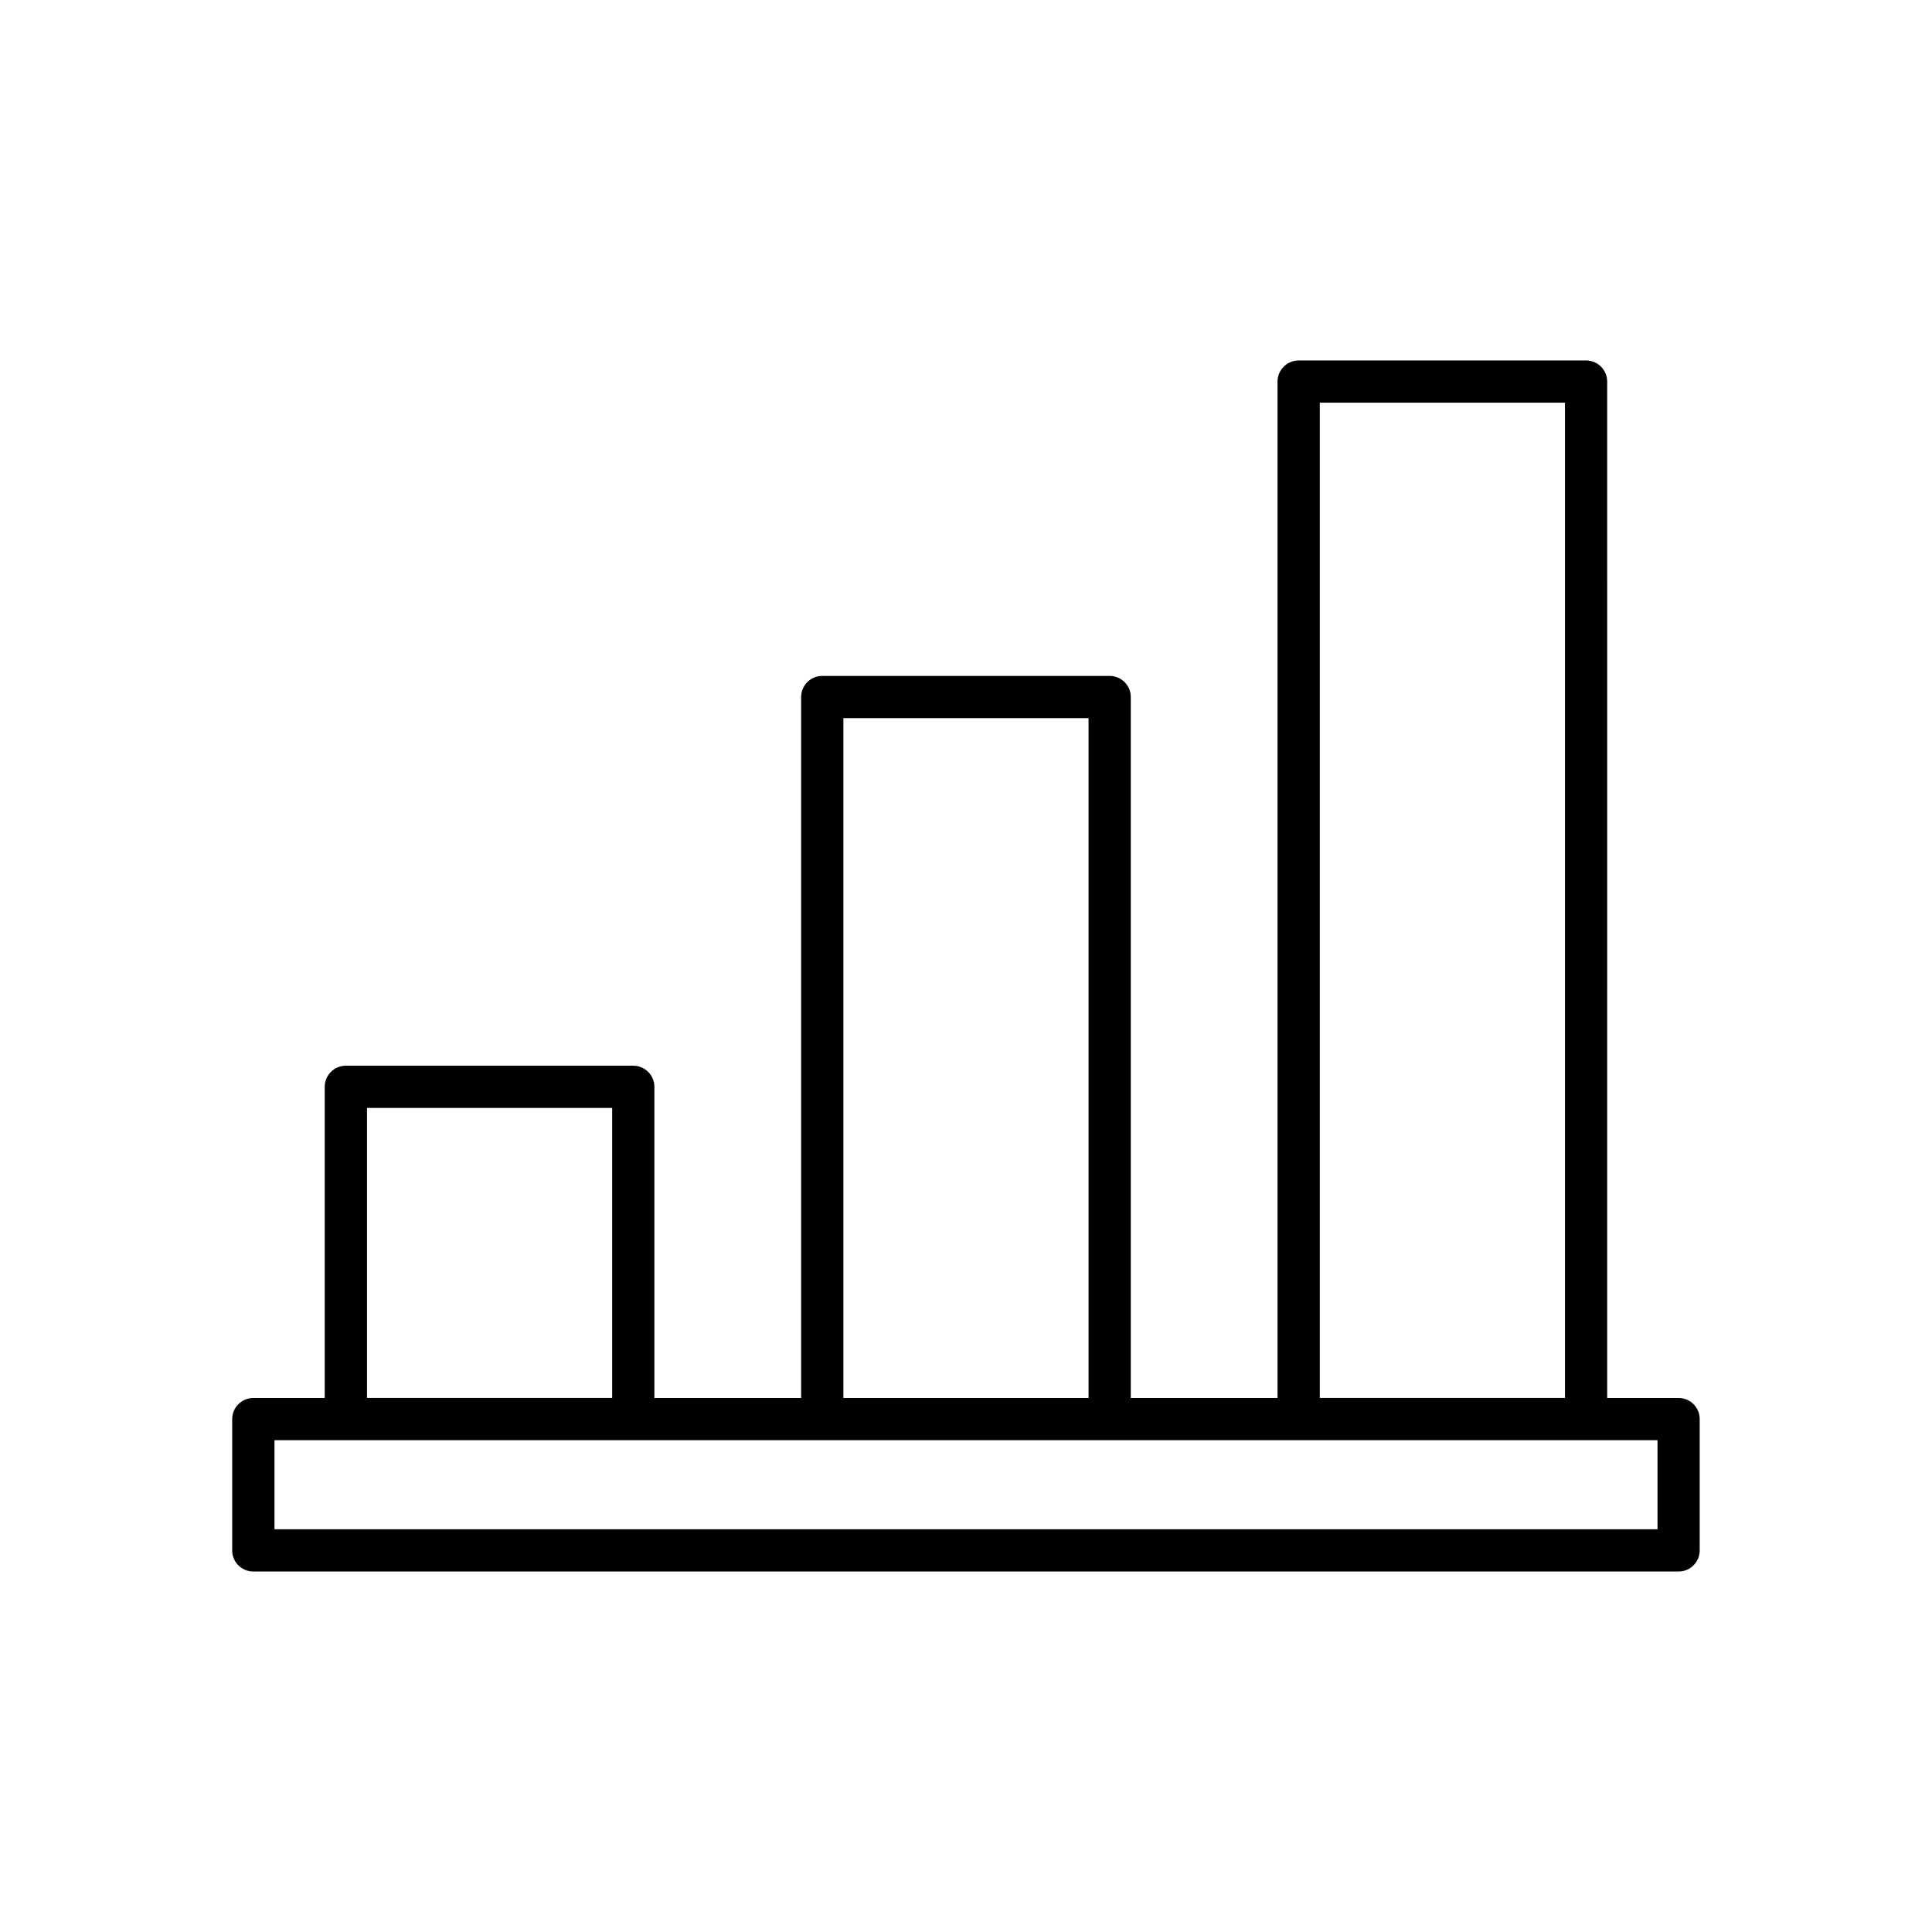 <?xml version="1.0" encoding="UTF-8"?>
<!-- Uploaded to: ICON Repo, www.svgrepo.com, Generator: ICON Repo Mixer Tools -->
<svg fill="#000000" width="800px" height="800px" version="1.1" viewBox="144 144 512 512" xmlns="http://www.w3.org/2000/svg">
 <path d="m211.14 560.47h377.7c3.094 0 5.598-2.508 5.598-5.598v-34.797c0-3.09-2.504-5.598-5.598-5.598h-18.922l0.004-269.35c0-3.09-2.504-5.598-5.598-5.598h-76.168c-3.094 0-5.598 2.508-5.598 5.598v269.35h-38.891v-185.75c0-3.09-2.504-5.598-5.598-5.598h-76.16c-3.094 0-5.598 2.508-5.598 5.598v185.75h-38.891v-82.453c0-3.09-2.504-5.598-5.598-5.598h-76.168c-3.094 0-5.598 2.508-5.598 5.598v82.453h-18.922c-3.094 0-5.598 2.508-5.598 5.598v34.797c0 3.094 2.504 5.598 5.598 5.598zm282.62-309.75h64.973v263.75h-64.973zm-126.25 83.598h64.965v180.16h-64.965zm-126.25 103.3h64.973v76.852l-64.973 0.004zm-24.516 88.051h366.51v23.602h-366.51z"/>
</svg>